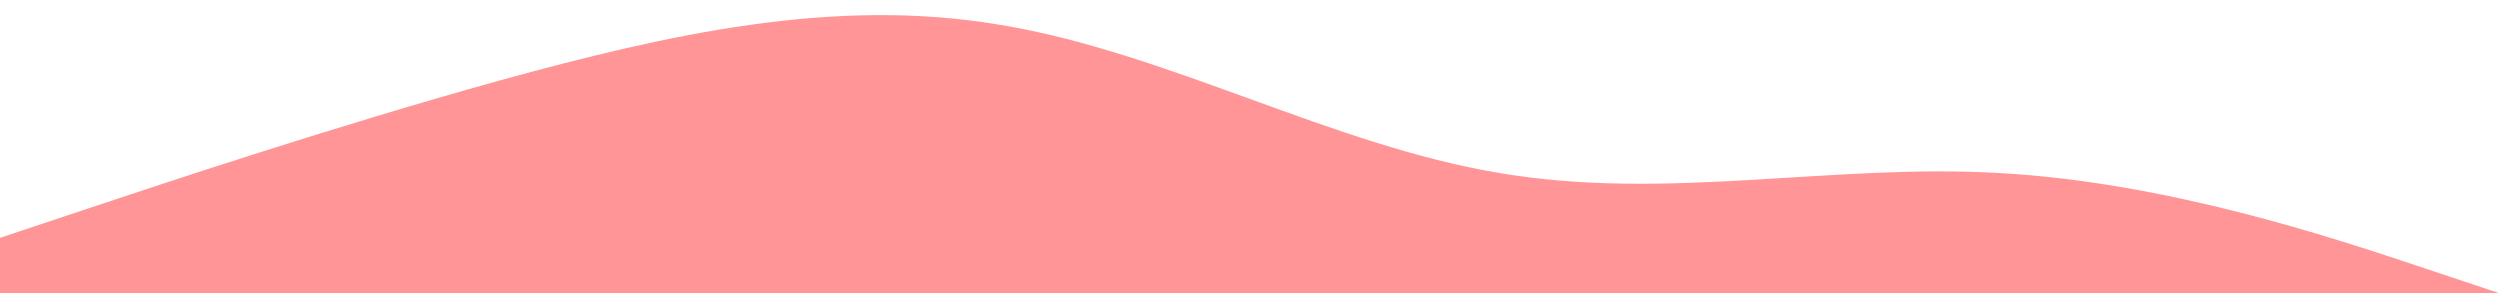 <?xml version="1.0" encoding="UTF-8"?> <!-- Generator: Adobe Illustrator 27.3.1, SVG Export Plug-In . SVG Version: 6.00 Build 0) --> <svg xmlns="http://www.w3.org/2000/svg" xmlns:xlink="http://www.w3.org/1999/xlink" id="Слой_1" x="0px" y="0px" viewBox="0 0 1440 169" style="enable-background:new 0 0 1440 169;" xml:space="preserve"> <style type="text/css"> .st0{fill:#FF9597;} </style> <path class="st0" d="M0,137l48-16c48-16,144-48,240-74.7C384,20,480-2,576,14.3C672,30,768,84,864,99.7c96,16.3,192-5.7,288,0 c96,5.3,192,37.3,240,53.3l48,16l0,0h-48c-48,0-144,0-240,0s-192,0-288,0s-192,0-288,0s-192,0-288,0s-192,0-240,0H0V137z"></path> </svg> 